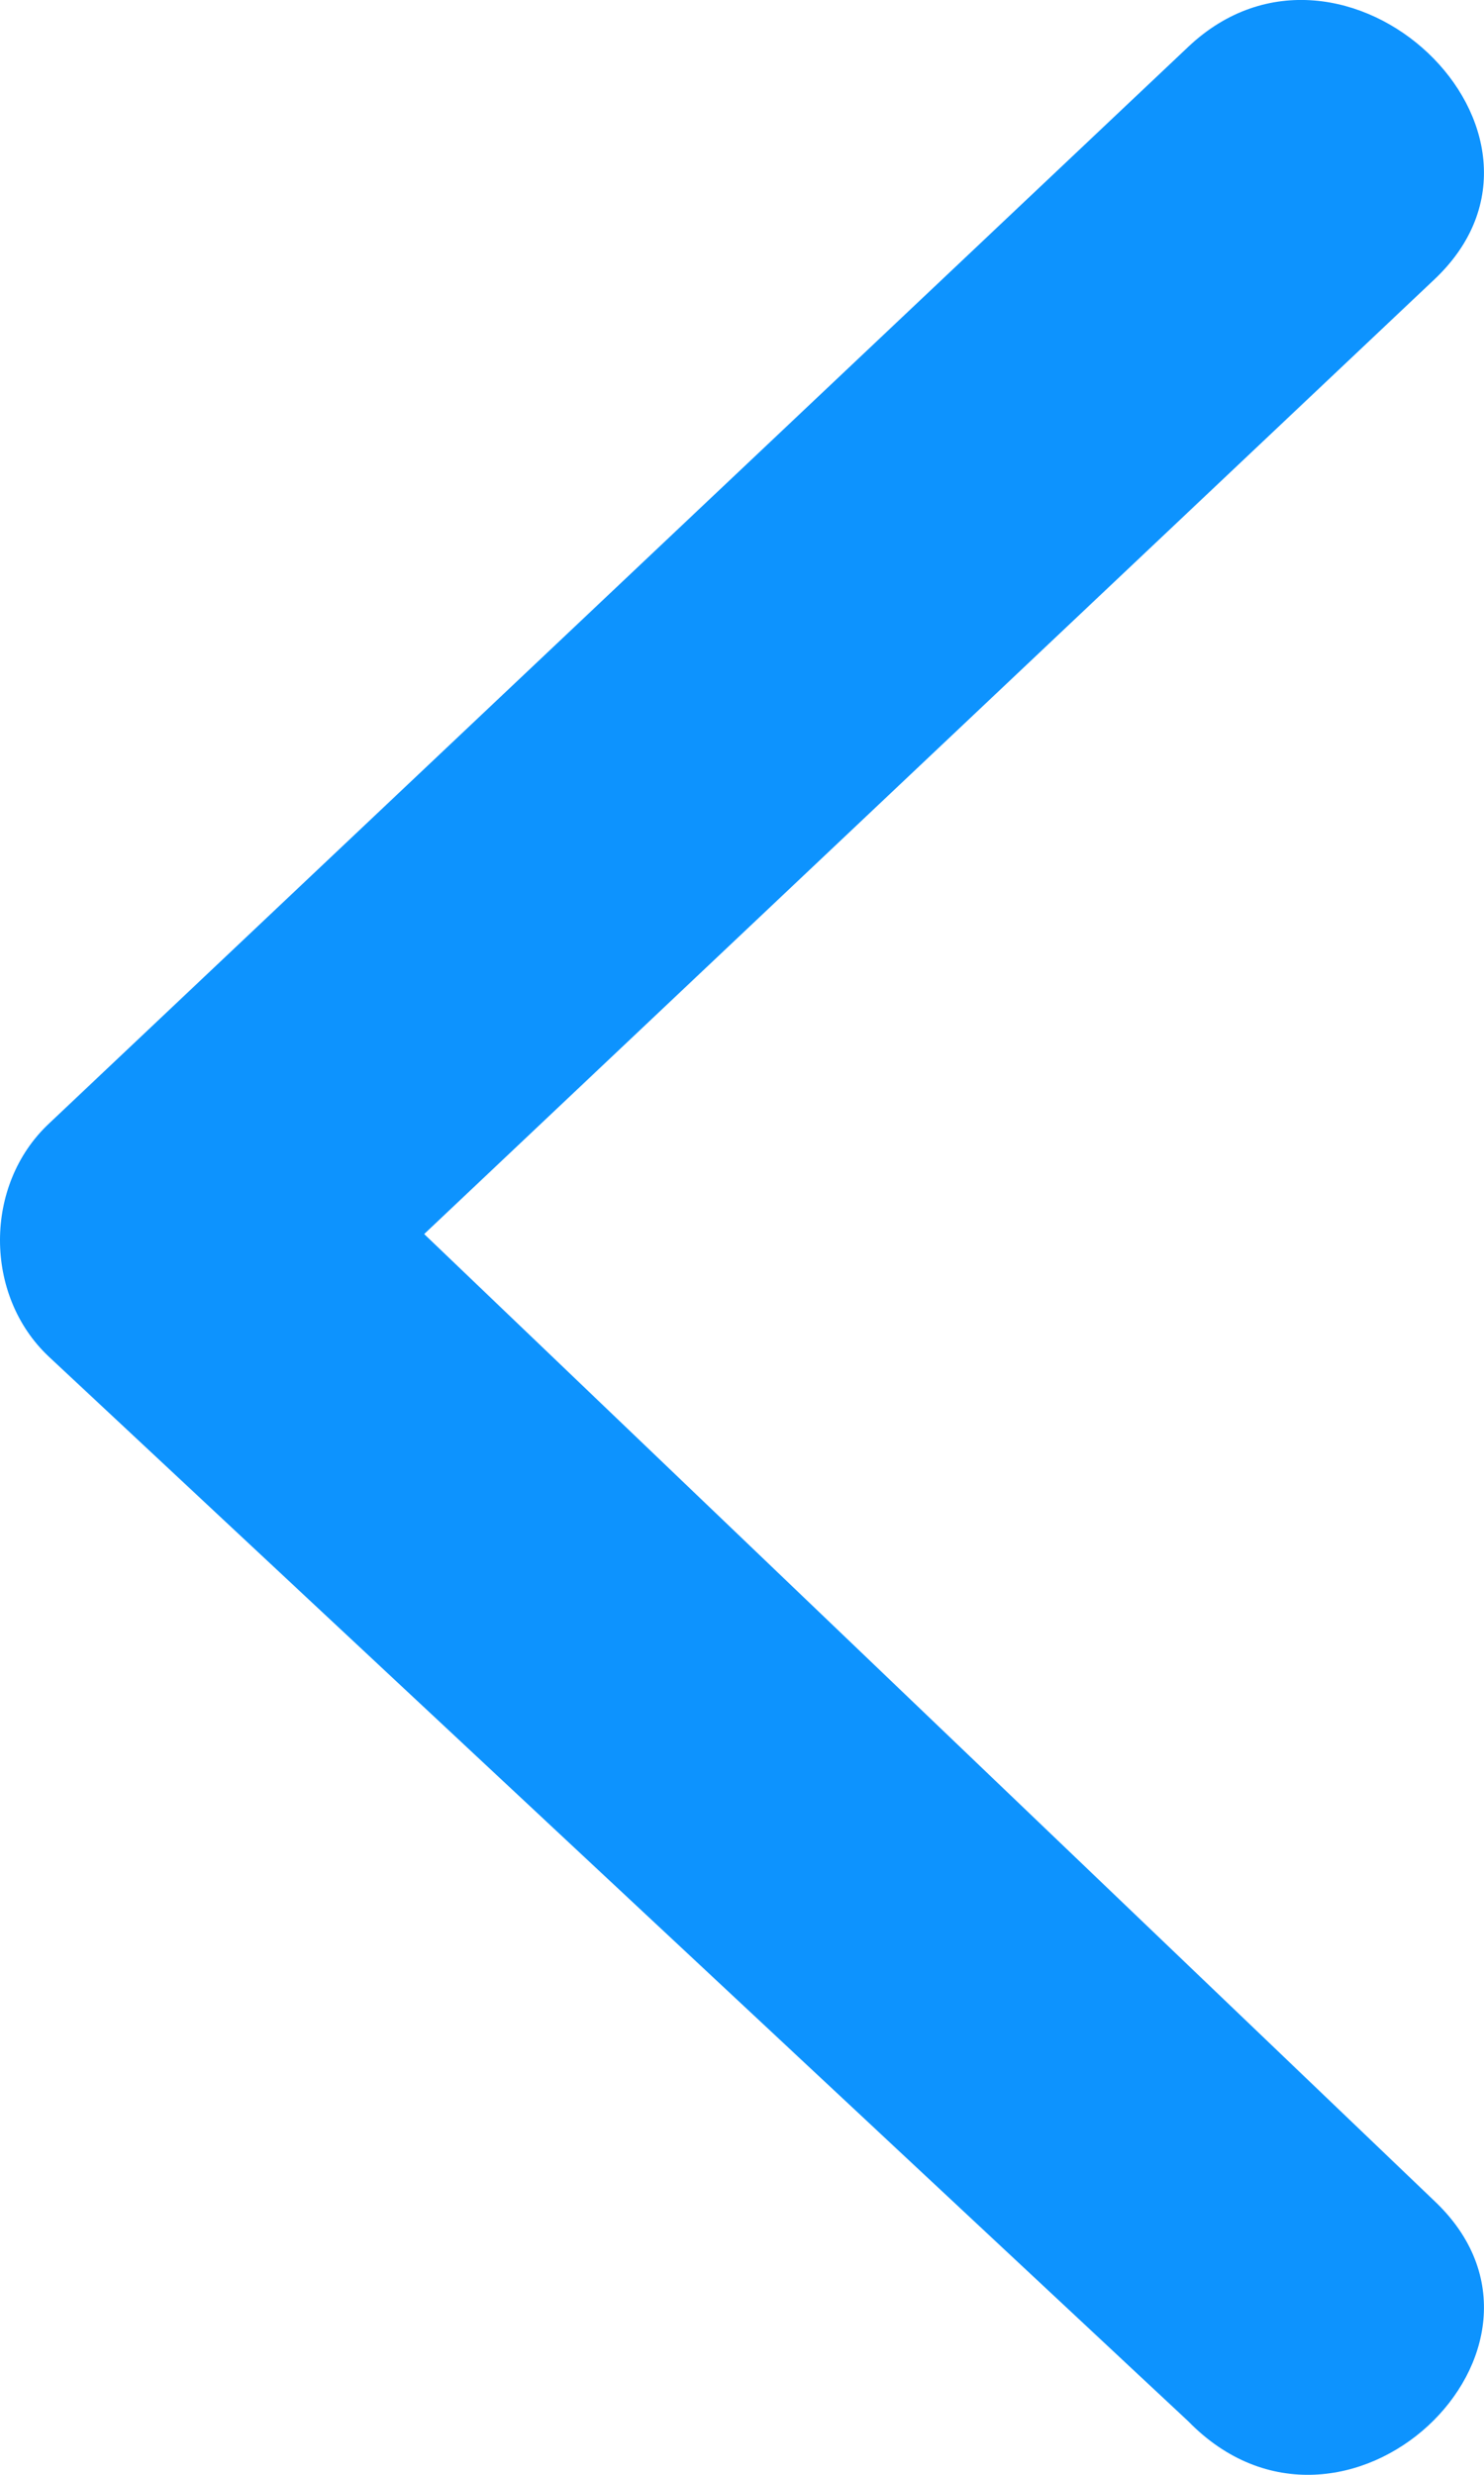 
                    <svg viewBox="0 0 12 20" fill="none" xmlns="http://www.w3.org/2000/svg">
                        <path d="M11.599 17.787C12.856 18.974 10.866 20.854 9.609 19.568L0.393 10.962C-0.131 10.468 -0.131 9.577 0.393 9.083L9.609 0.378C10.866 -0.809 12.856 1.071 11.599 2.258L3.43 9.973L11.599 17.787Z" fill="#0D93FE"/>
                    </svg>